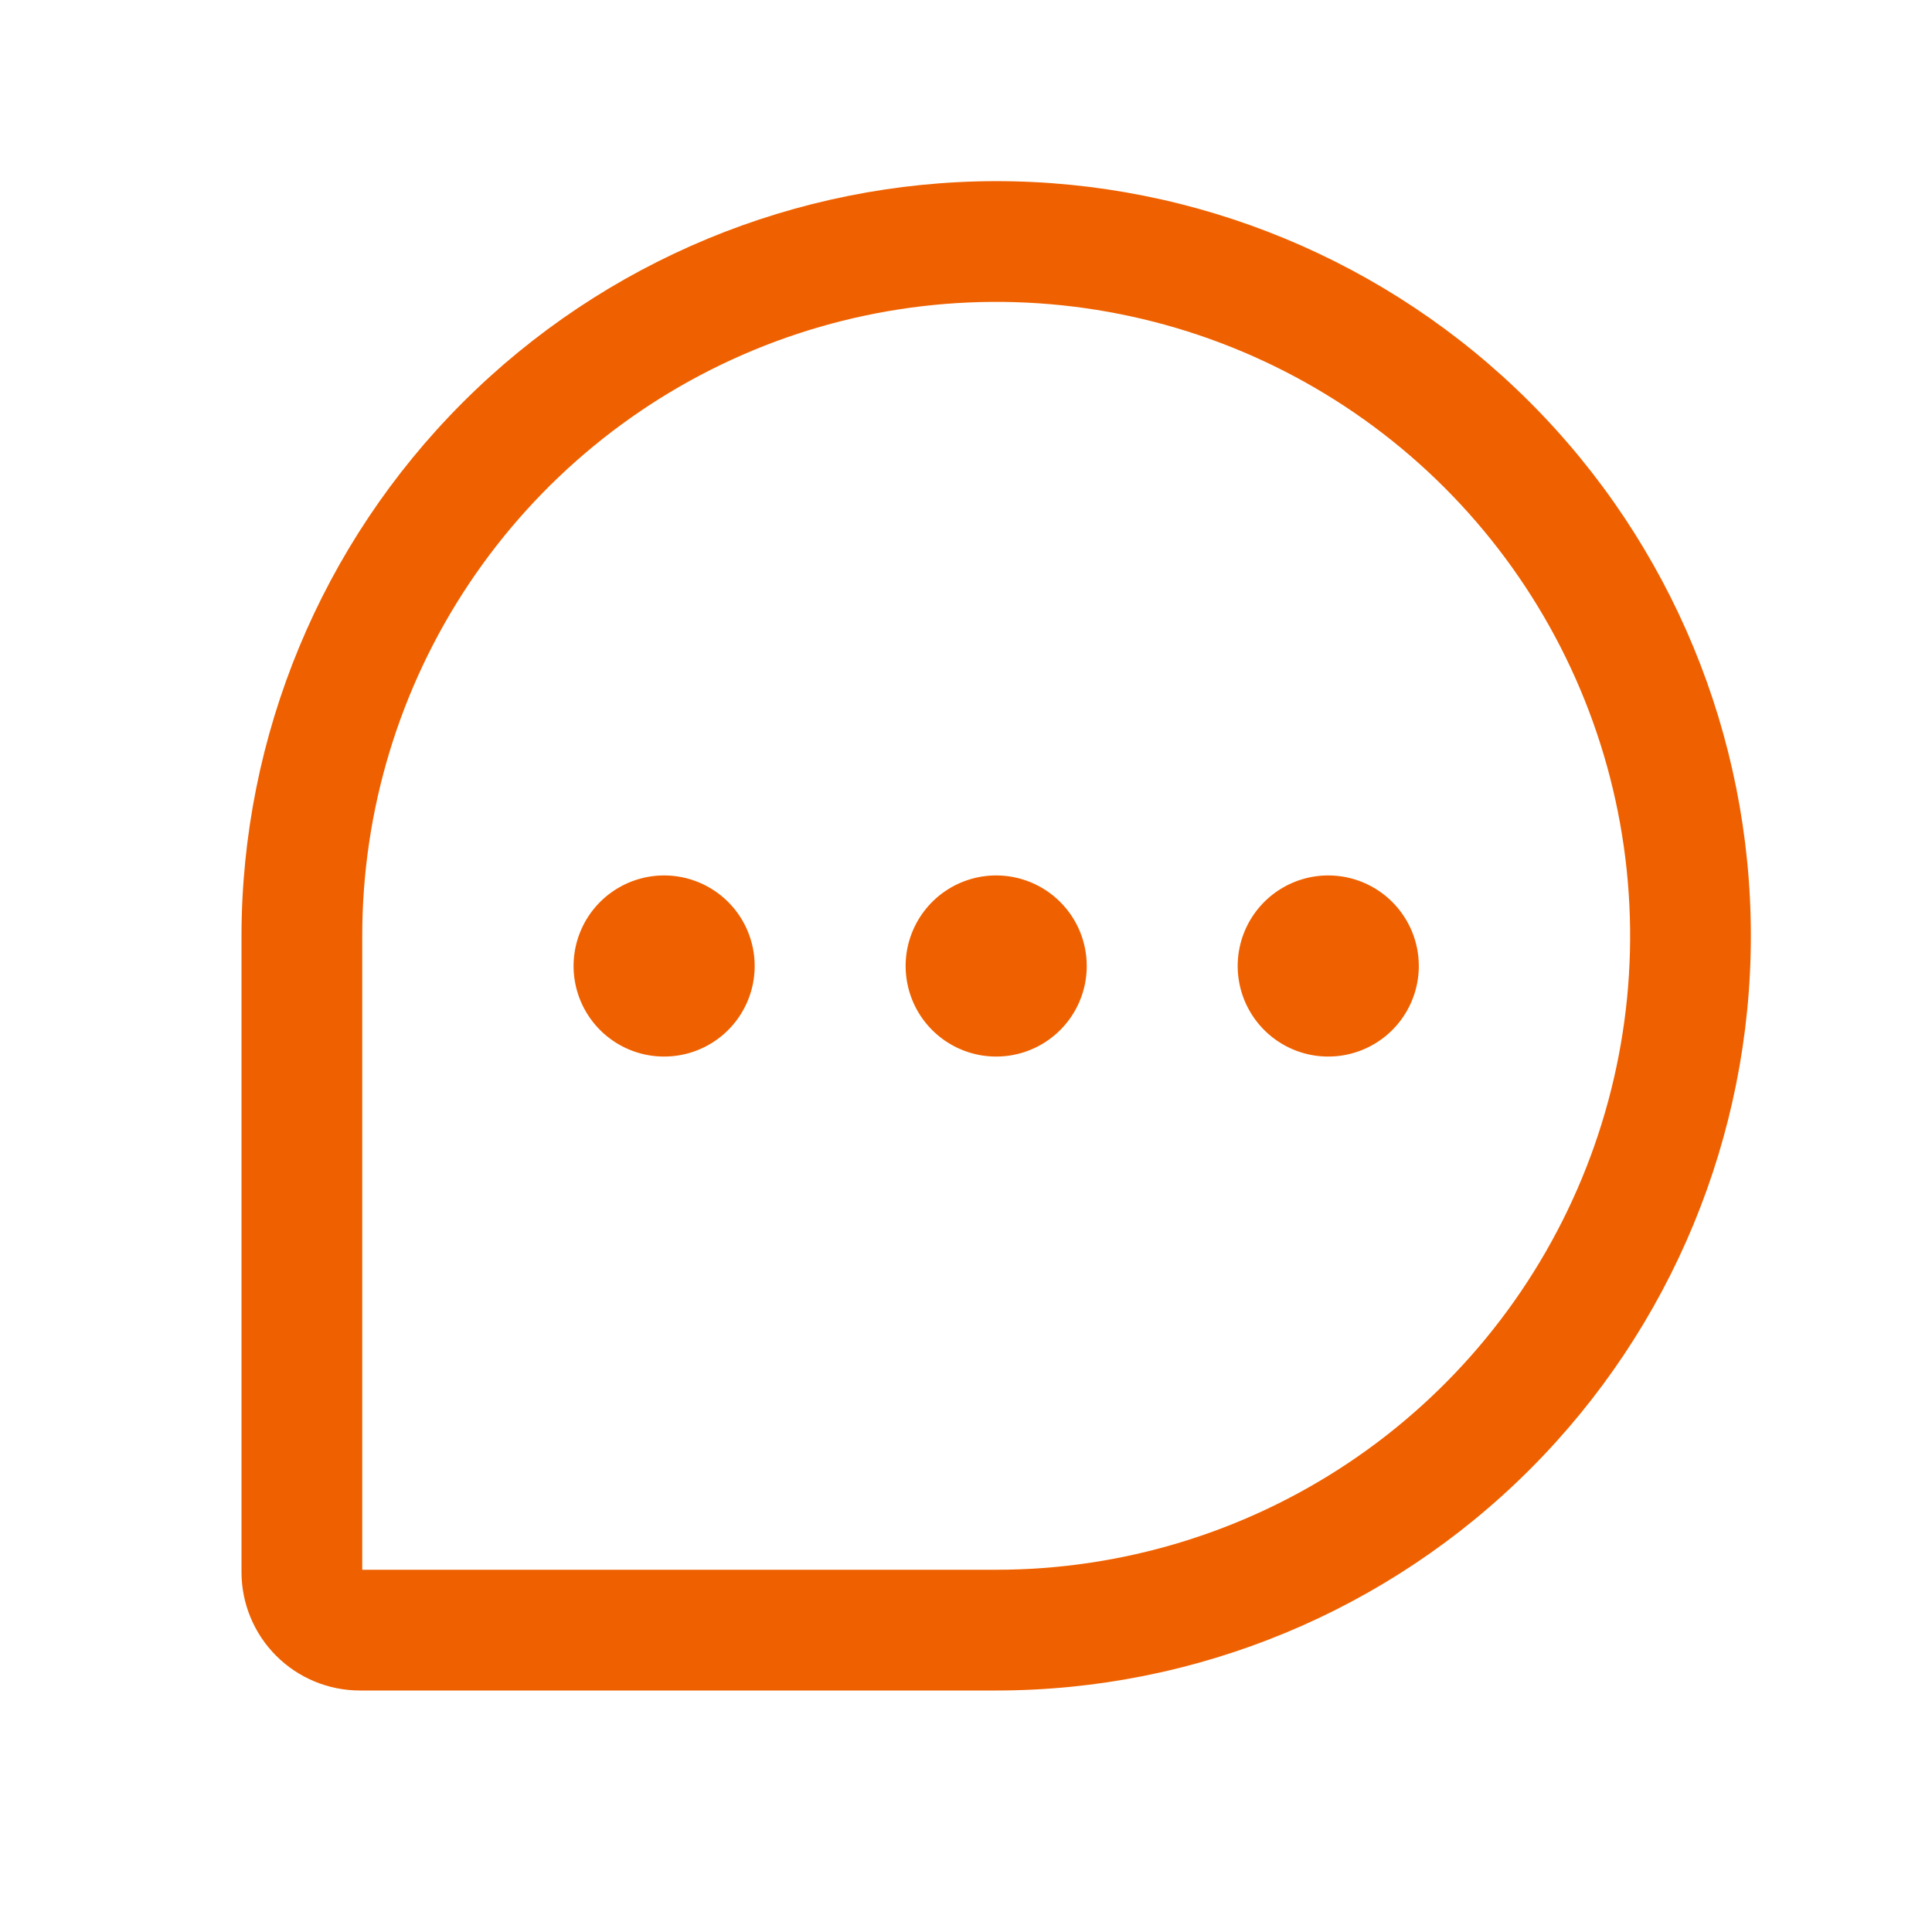 <?xml version="1.0" encoding="UTF-8"?> <svg xmlns="http://www.w3.org/2000/svg" width="90" height="90" viewBox="0 0 90 90" fill="none"><path d="M46.406 8.438C37.085 8.448 28.149 12.155 21.558 18.746C14.967 25.337 11.26 34.273 11.25 43.594V73.241C11.252 74.701 11.833 76.102 12.866 77.134C13.898 78.167 15.299 78.748 16.759 78.75H46.406C55.73 78.75 64.672 75.046 71.266 68.453C77.859 61.86 81.562 52.918 81.562 43.594C81.562 34.27 77.859 25.328 71.266 18.735C64.672 12.142 55.73 8.438 46.406 8.438ZM46.406 73.125H16.875V43.594C16.875 37.753 18.607 32.044 21.852 27.187C25.097 22.331 29.709 18.546 35.105 16.31C40.501 14.075 46.439 13.491 52.167 14.63C57.896 15.769 63.158 18.582 67.288 22.712C71.418 26.842 74.231 32.104 75.37 37.833C76.51 43.561 75.925 49.499 73.69 54.895C71.454 60.291 67.669 64.903 62.813 68.148C57.956 71.393 52.247 73.125 46.406 73.125ZM50.625 45C50.625 45.834 50.378 46.65 49.914 47.344C49.45 48.038 48.792 48.578 48.021 48.898C47.25 49.217 46.402 49.3 45.583 49.138C44.765 48.975 44.013 48.573 43.423 47.983C42.833 47.393 42.431 46.641 42.269 45.823C42.106 45.005 42.189 44.156 42.509 43.386C42.828 42.615 43.369 41.956 44.062 41.492C44.756 41.029 45.572 40.781 46.406 40.781C47.525 40.781 48.598 41.226 49.389 42.017C50.181 42.808 50.625 43.881 50.625 45ZM35.156 45C35.156 45.834 34.909 46.65 34.445 47.344C33.982 48.038 33.323 48.578 32.552 48.898C31.781 49.217 30.933 49.3 30.114 49.138C29.296 48.975 28.544 48.573 27.954 47.983C27.364 47.393 26.963 46.641 26.8 45.823C26.637 45.005 26.721 44.156 27.04 43.386C27.359 42.615 27.9 41.956 28.594 41.492C29.288 41.029 30.103 40.781 30.938 40.781C32.056 40.781 33.129 41.226 33.921 42.017C34.712 42.808 35.156 43.881 35.156 45ZM66.094 45C66.094 45.834 65.846 46.65 65.383 47.344C64.919 48.038 64.26 48.578 63.489 48.898C62.719 49.217 61.87 49.3 61.052 49.138C60.234 48.975 59.482 48.573 58.892 47.983C58.302 47.393 57.9 46.641 57.737 45.823C57.575 45.005 57.658 44.156 57.977 43.386C58.297 42.615 58.837 41.956 59.531 41.492C60.225 41.029 61.041 40.781 61.875 40.781C62.994 40.781 64.067 41.226 64.858 42.017C65.649 42.808 66.094 43.881 66.094 45Z" fill="#EF6100"></path></svg> 